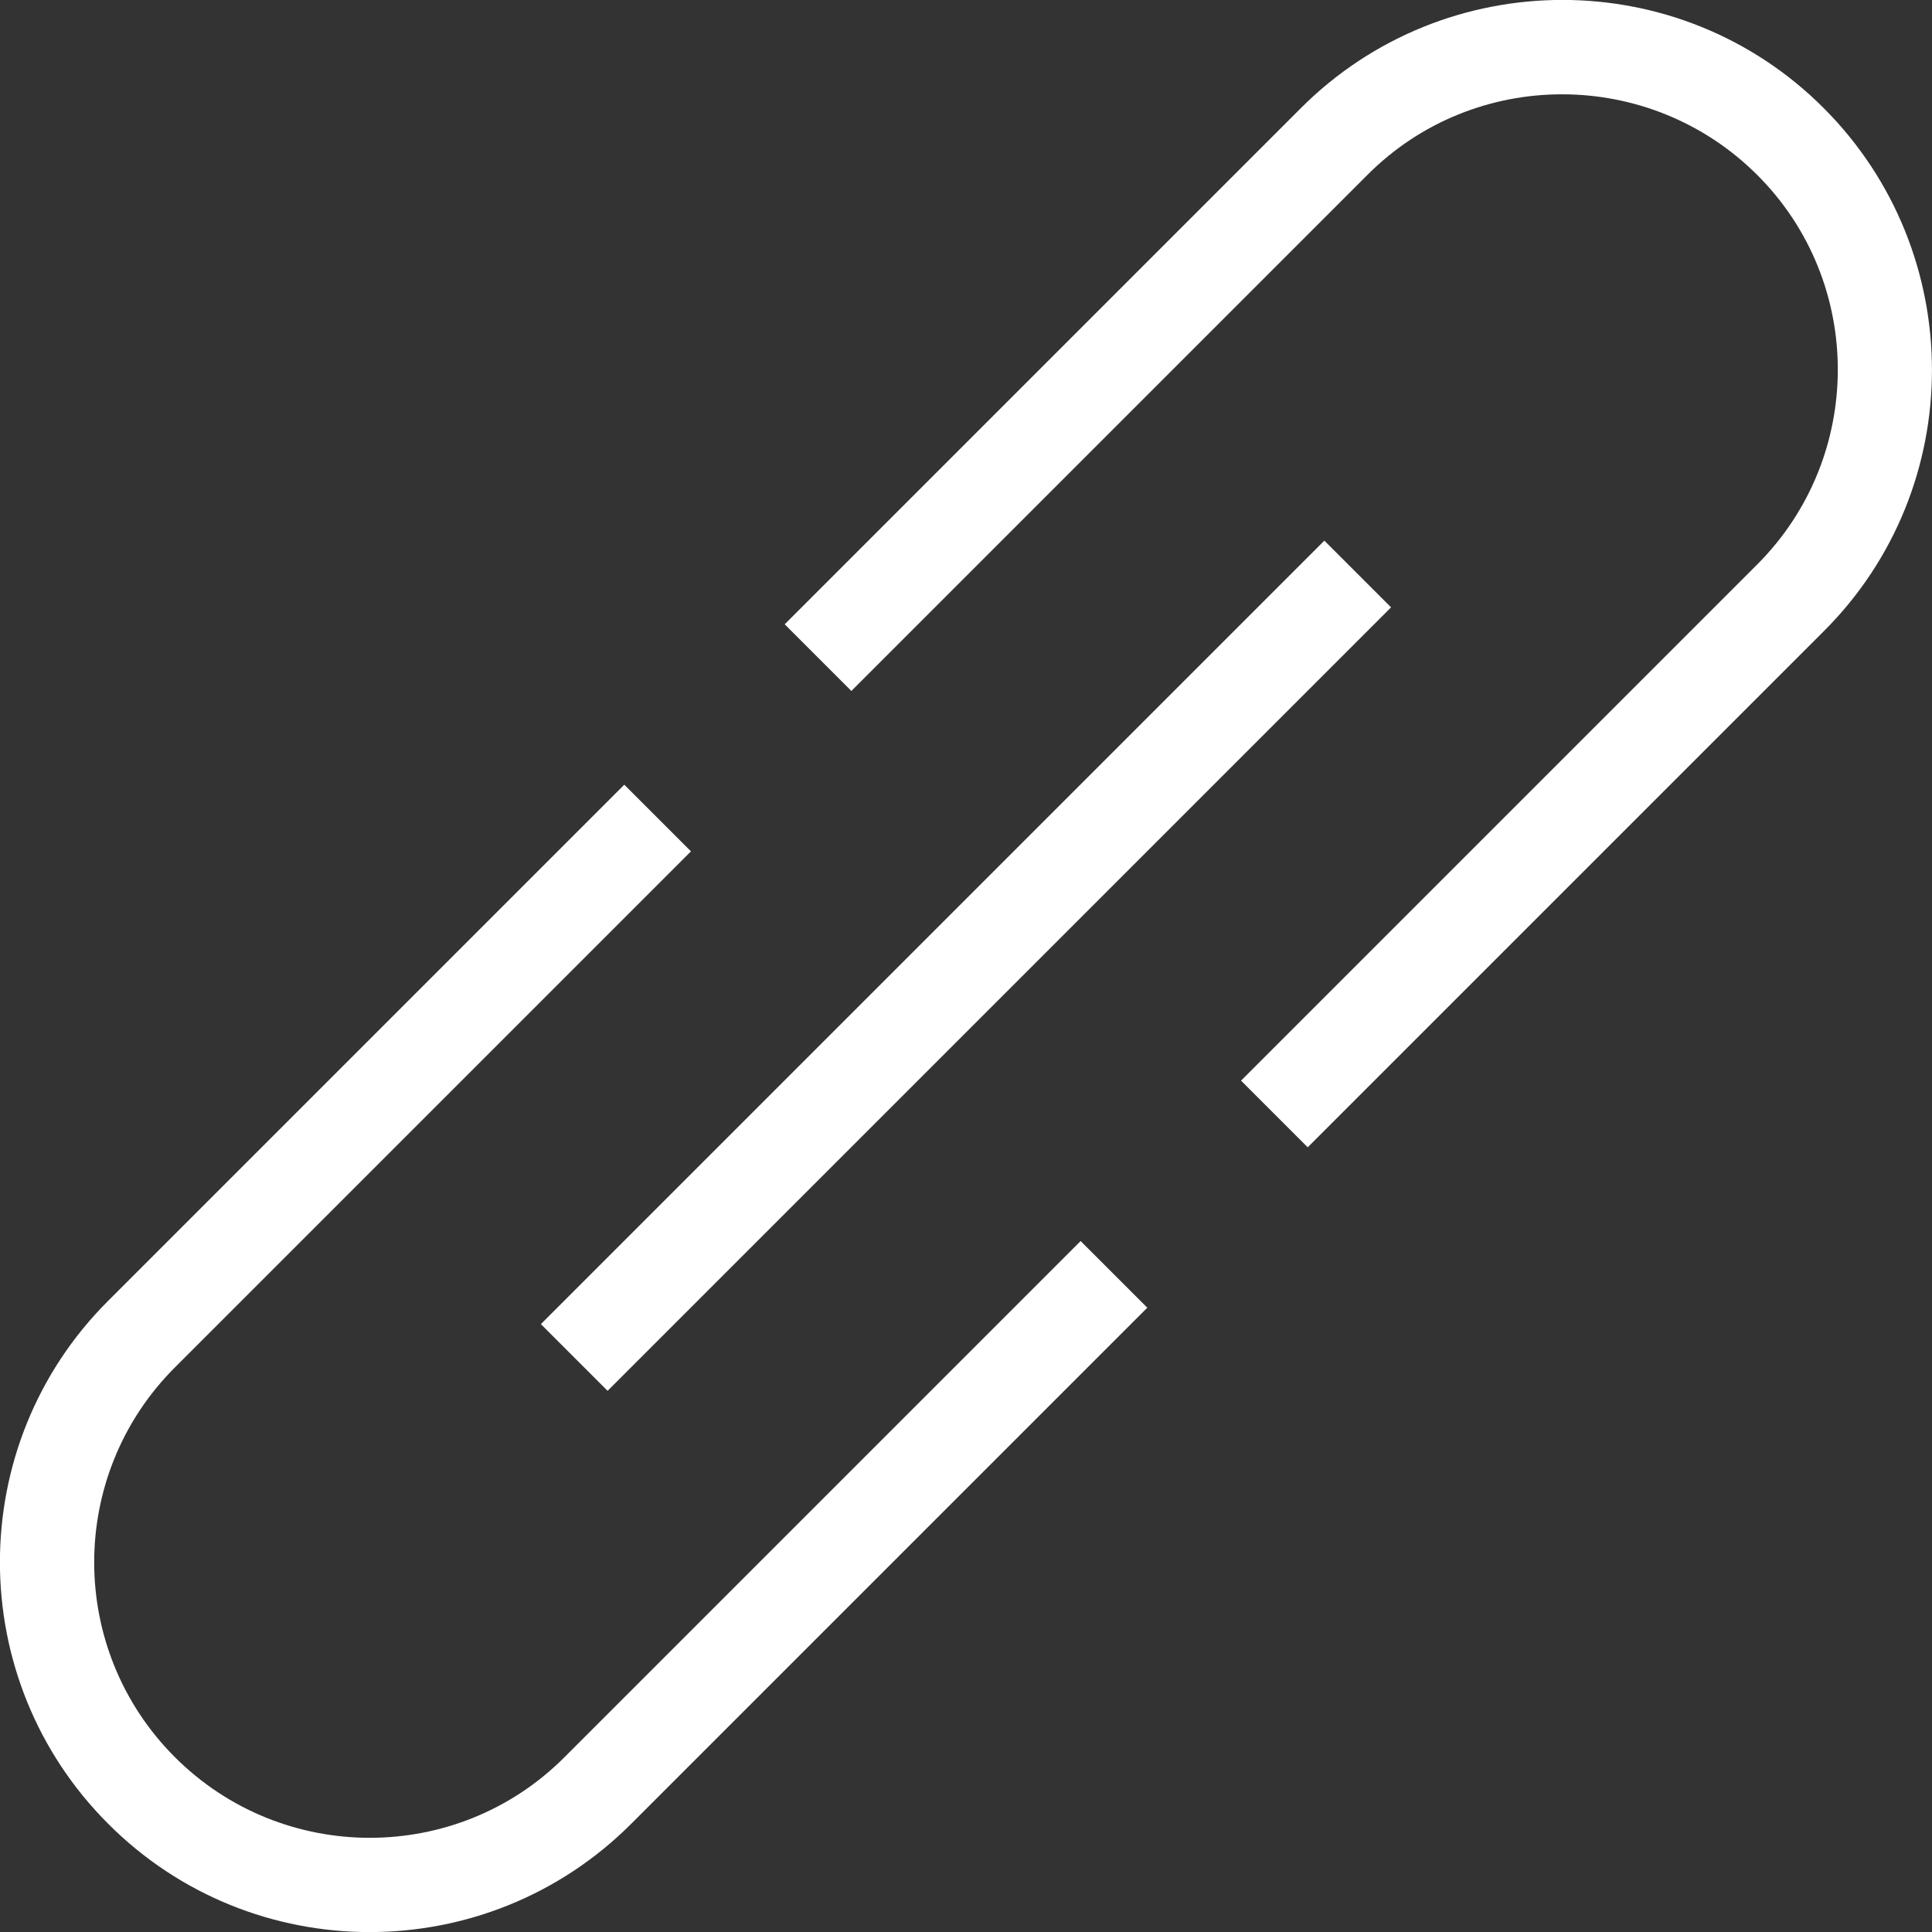 <?xml version="1.0" encoding="UTF-8"?>
<svg id="_レイヤー_1" data-name="レイヤー 1" xmlns="http://www.w3.org/2000/svg" viewBox="0 0 61.43 61.43">
  <rect x="0" y="0" width="61.43" height="61.43" fill="#333333" stroke="none"/>
  <defs>
    <style>
      .cls-1 {
        fill: #fff;
      }
    </style>
  </defs>
  <g>
    <path class="cls-1" d="M41.58,36.48l-2.12-2.12,16.41-16.41c3.42-3.42,3.42-8.98,0-12.39s-8.98-3.42-12.39,0l-16.41,16.41-2.12-2.12L41.36,3.44c4.59-4.59,12.05-4.59,16.63,0s4.59,12.05,0,16.63l-16.41,16.41Z"/>
    <path class="cls-1" d="M3.44,57.99c-4.59-4.59-4.59-12.05,0-16.63l16.41-16.41,2.12,2.12L5.56,43.48c-3.42,3.42-3.42,8.97,0,12.39s8.98,3.42,12.39,0l16.41-16.41,2.12,2.12-16.41,16.41c-4.59,4.59-12.05,4.59-16.63,0Z"/>
  </g>
  <rect class="cls-1" x="13.1" y="29.21" width="35.23" height="3" transform="translate(-12.72 30.71) rotate(-45)"/>
</svg>